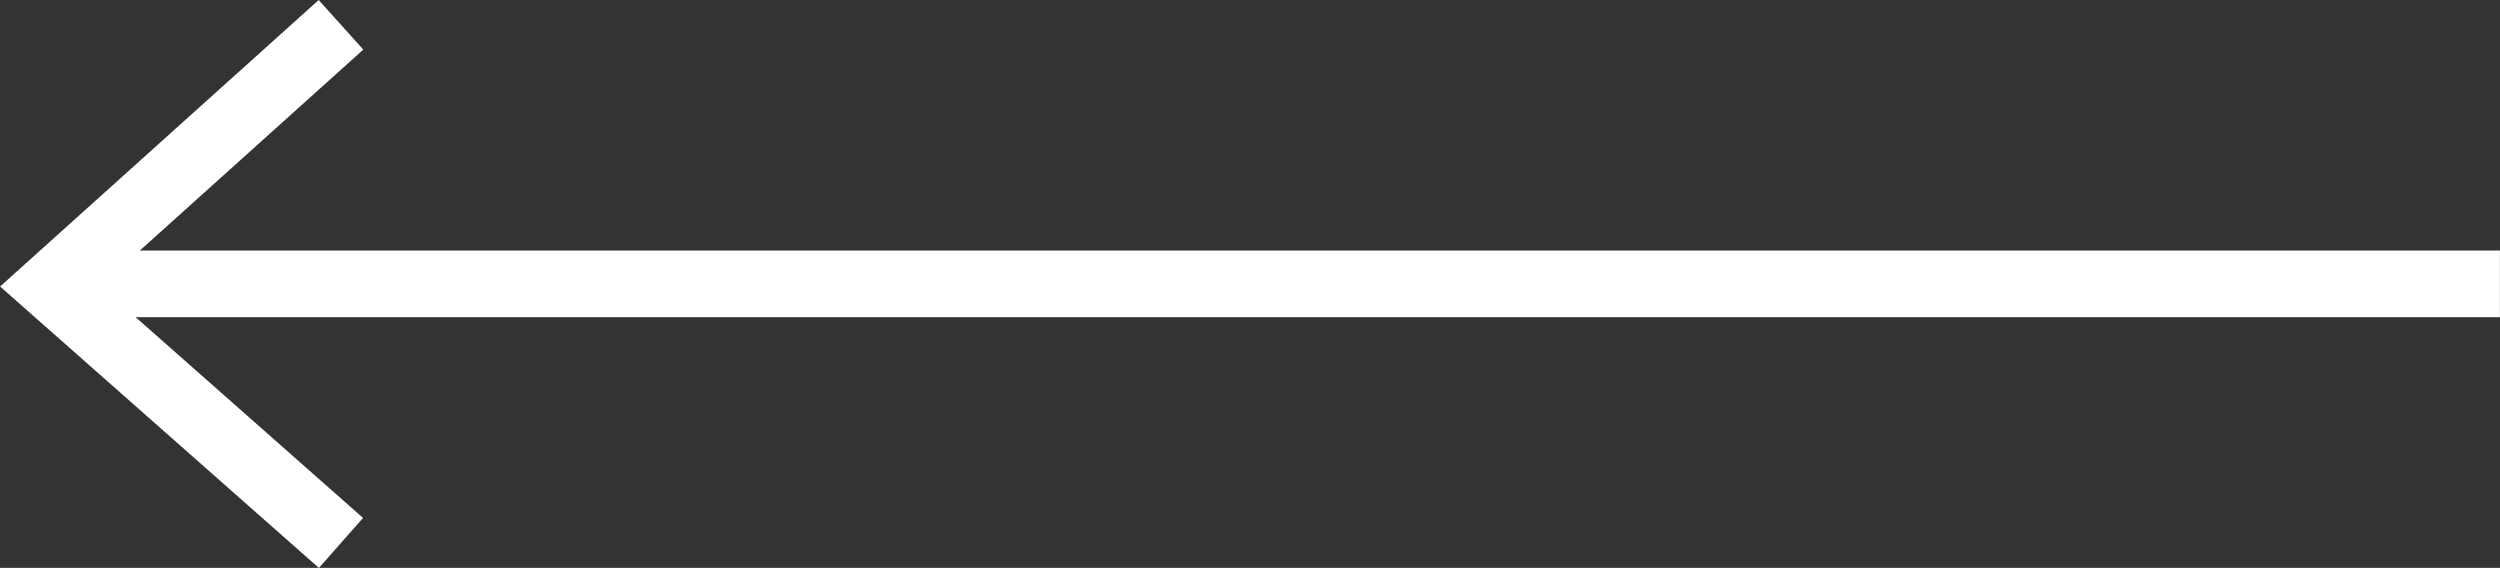 <svg xmlns="http://www.w3.org/2000/svg" width="37.481" height="8.514" viewBox="0 0 37.481 8.514">
    <rect x="0" y="0" width="37.481" height="8.514" fill="#333333" stroke="none"/>
    <g data-name="Gruppe 516">
        <path data-name="Linie 583" transform="rotate(180 18.74 2.128)" style="fill:none;stroke:#fff" d="M0 0h36.511"/>
        <path data-name="Pfad 329" d="m0 0 4.359 3.848L0 7.768" transform="rotate(180 2.556 4.07)" style="fill:none;stroke:#fff"/>
    </g>
</svg>
